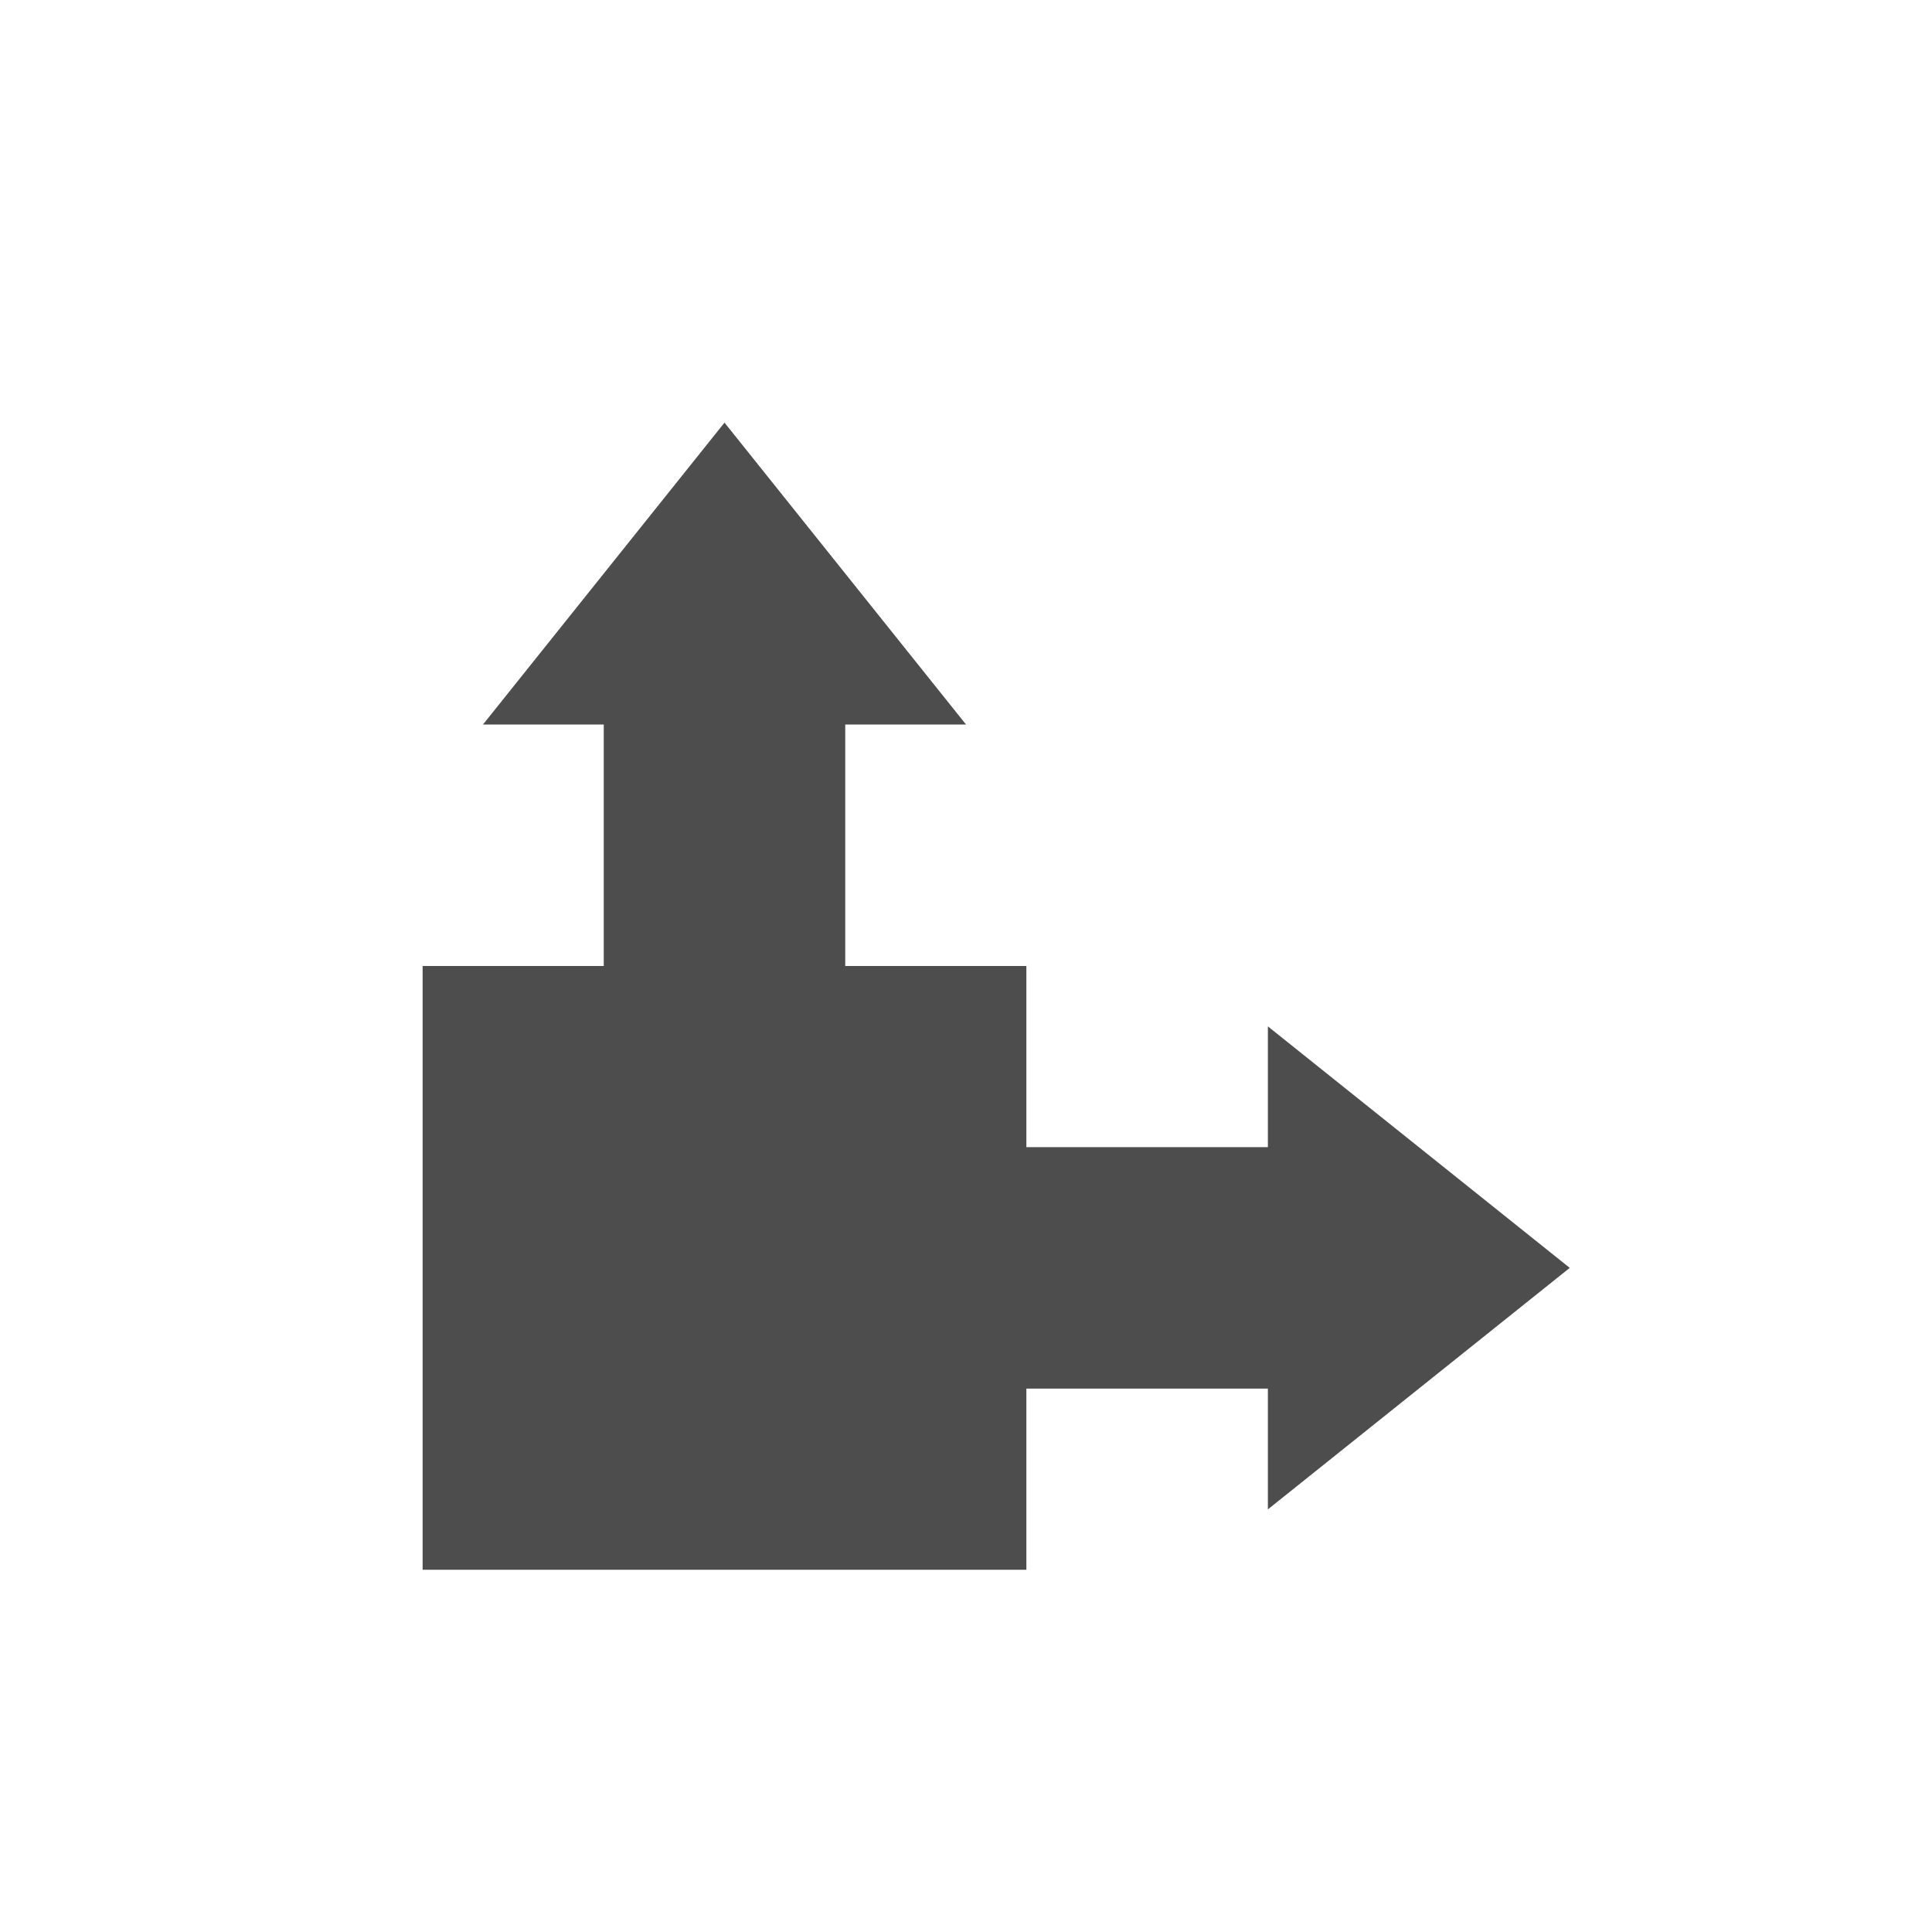<svg xmlns="http://www.w3.org/2000/svg" viewBox="0 0 32 32">
 <path 
     style="fill:#4d4d4d" 
     d="M 12 7 L 8 12 L 10 12 L 10 16 L 7 16 L 7 26 L 17 26 L 17 23 L 21 23 L 21 25 L 26 21 L 21 17 L 21 19 L 17 19 L 17 16 L 14 16 L 14 12 L 16 12 L 12 7 z "
     />
</svg>
